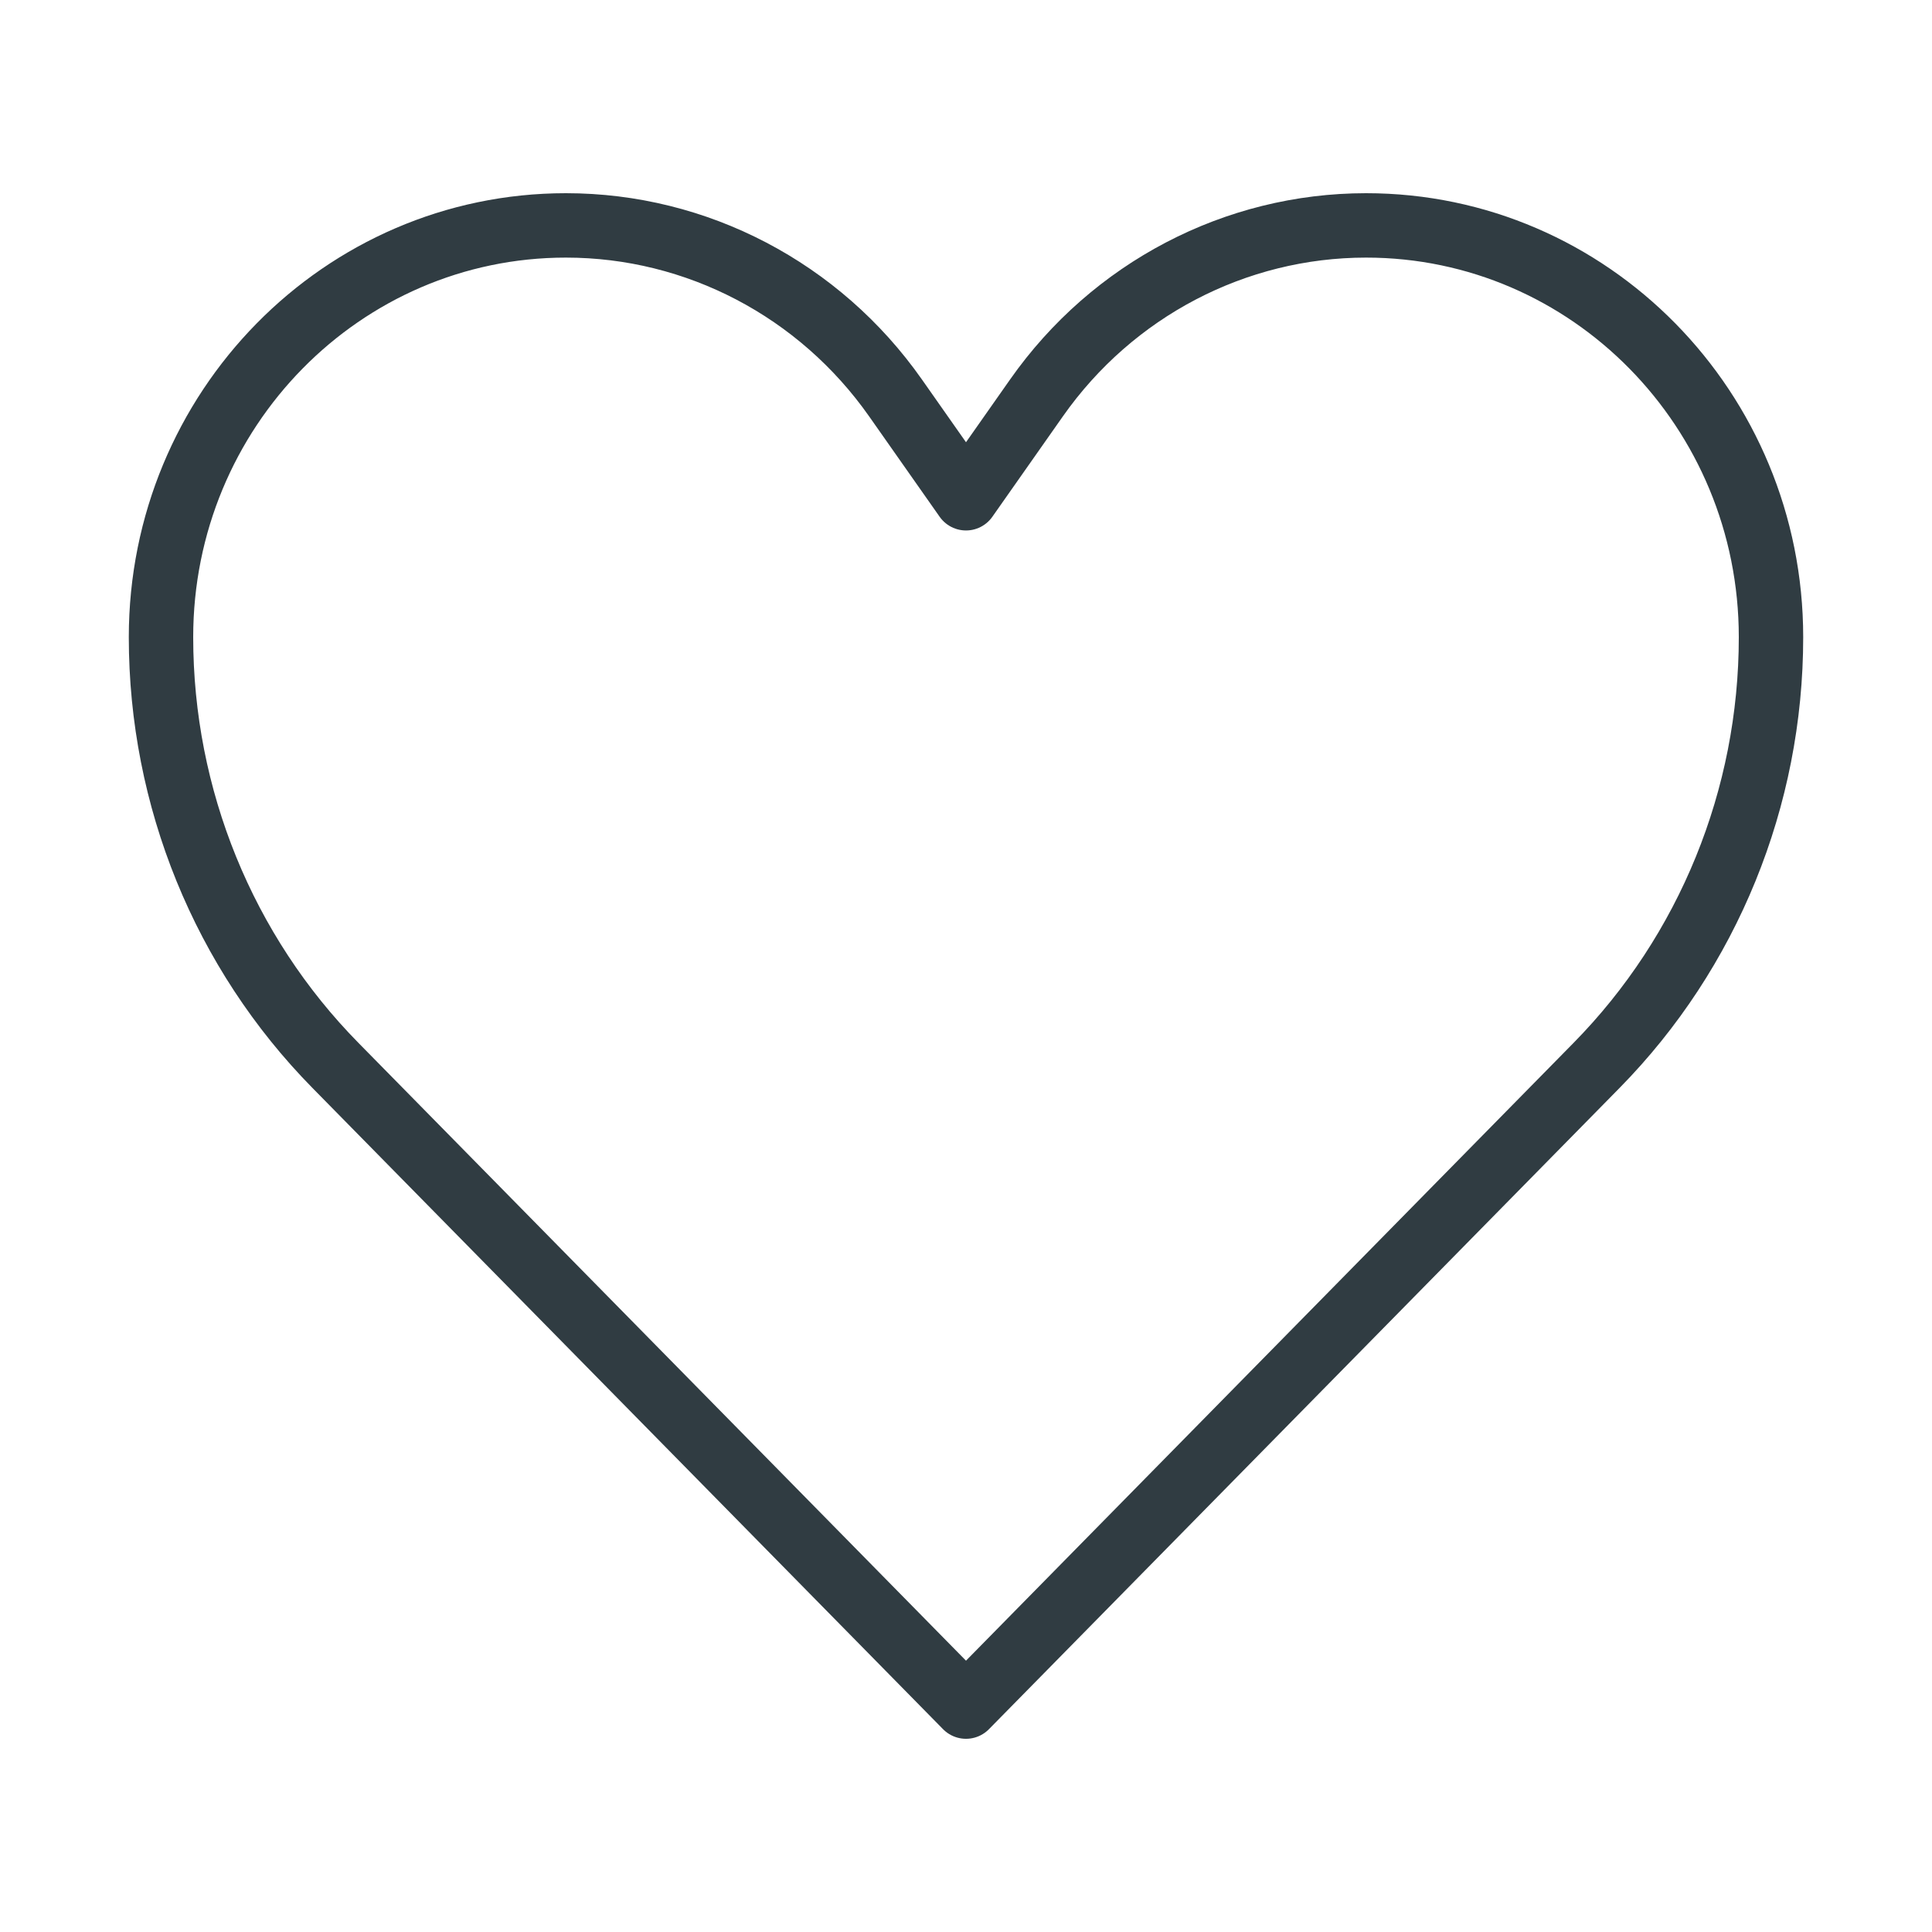 <?xml version="1.0" encoding="iso-8859-1"?>
<!-- Generator: Adobe Illustrator 21.0.0, SVG Export Plug-In . SVG Version: 6.00 Build 0)  -->
<svg version="1.1" id="Layer_1" xmlns="http://www.w3.org/2000/svg" xmlns:xlink="http://www.w3.org/1999/xlink" x="0px" y="0px"
	 viewBox="0 0 30 30" enable-background="new 0 0 30 30" xml:space="preserve">
<g>
	<path fill="none" stroke="#303C42" stroke-linecap="round" stroke-linejoin="round" stroke-miterlimit="10" d="M21.212,3.5
		c-2.031,0-3.936,0.997-5.117,2.678L15,7.737l-1.095-1.559
		C12.724,4.497,10.819,3.5,8.788,3.5C5.315,3.5,2.5,6.363,2.5,9.894
		c0,2.494,0.974,4.887,2.709,6.65L15,26.5l9.791-9.956
		C26.526,14.78,27.5,12.388,27.5,9.894C27.5,6.363,24.685,3.5,21.212,3.5z"/>
</g>
<g>
</g>
<g>
</g>
<g>
</g>
<g>
</g>
<g>
</g>
<g>
</g>
<g>
</g>
<g>
</g>
<g>
</g>
<g>
</g>
<g>
</g>
<g>
</g>
<g>
</g>
<g>
</g>
<g>
</g>
</svg>
